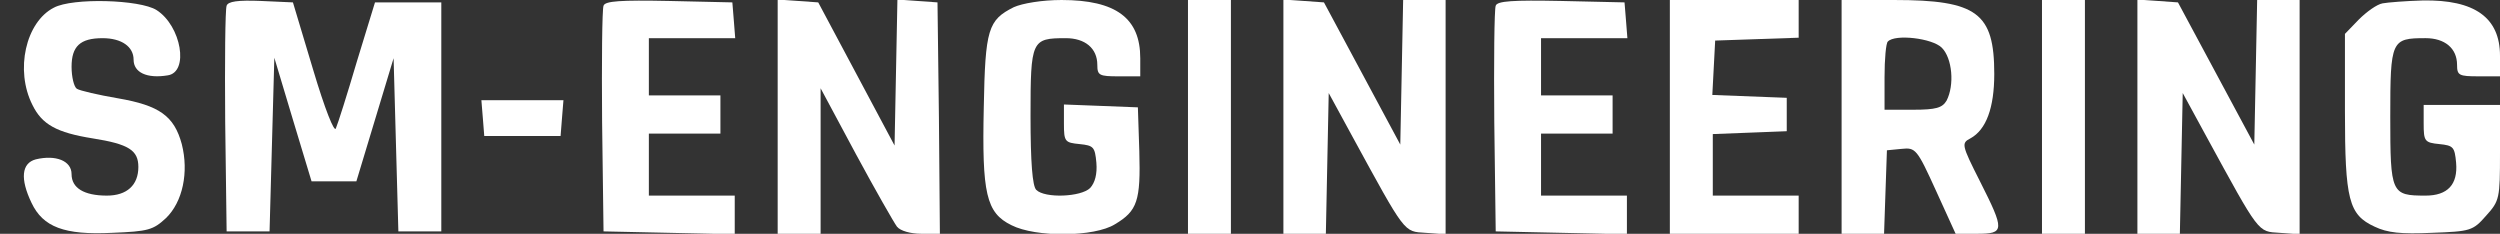 <?xml version="1.0" encoding="UTF-8" standalone="no"?> <svg xmlns="http://www.w3.org/2000/svg" width="524pt" height="49pt" viewBox="0 0 524 49" preserveAspectRatio="xMidYMid meet"><rect x="0" y="0" width="524" height="49" fill="#333333" stroke="none"/> <g transform="translate(0,49) scale(0.1,-0.1)" fill="#FFFFFF" stroke="none"> <path d="M113 474 c-59 -30 -82 -131 -45 -204 20 -41 51 -58 126 -70 76 -12 96 -25 96 -60 0 -38 -24 -60 -66 -60 -48 0 -74 16 -74 45 0 28 -33 41 -75 31 -30 -8 -33 -41 -9 -91 24 -51 69 -68 169 -63 76 3 86 6 113 31 35 34 48 96 33 155 -16 59 -47 81 -134 96 -41 7 -80 16 -86 20 -6 4 -11 25 -11 46 0 43 18 60 65 60 40 0 65 -18 65 -45 0 -27 28 -40 71 -33 46 6 29 104 -23 137 -35 22 -176 26 -215 5z"></path> <path d="M475 478 c-3 -8 -4 -117 -3 -243 l3 -230 45 0 45 0 5 182 5 182 39 -130 39 -129 47 0 47 0 39 129 39 129 5 -182 5 -181 45 0 45 0 0 240 0 240 -70 0 -69 0 -38 -124 c-20 -68 -40 -131 -44 -140 -3 -10 -23 40 -48 124 l-42 140 -67 3 c-49 2 -69 -1 -72 -10z"></path> <path d="M1265 478 c-3 -8 -4 -117 -3 -243 l3 -230 138 -3 137 -3 0 41 0 40 -90 0 -90 0 0 65 0 65 75 0 75 0 0 40 0 40 -75 0 -75 0 0 60 0 60 91 0 90 0 -3 38 -3 37 -133 3 c-101 2 -134 0 -137 -10z"></path> <path d="M1630 246 l0 -246 45 0 45 0 0 153 0 152 74 -138 c41 -76 80 -144 86 -152 7 -9 29 -15 51 -15 l39 0 -2 243 -3 242 -42 3 -42 3 -3 -153 -3 -153 -80 150 -80 150 -42 3 -43 3 0 -245z"></path> <path d="M2125 475 c-54 -27 -60 -46 -63 -210 -4 -181 5 -221 58 -247 51 -26 174 -25 217 2 47 28 54 49 51 153 l-3 92 -77 3 -78 3 0 -40 c0 -38 2 -40 33 -43 29 -3 32 -6 35 -39 2 -24 -3 -42 -13 -53 -19 -19 -95 -22 -113 -4 -8 8 -12 57 -12 155 0 159 2 163 74 163 40 0 66 -21 66 -56 0 -22 4 -24 45 -24 l45 0 0 38 c0 84 -51 122 -165 122 -41 0 -82 -7 -100 -15z"></path> <path d="M2490 245 l0 -245 45 0 45 0 0 245 0 245 -45 0 -45 0 0 -245z"></path> <path d="M2690 246 l0 -246 45 0 44 0 3 148 3 147 49 -90 c113 -207 108 -200 154 -203 l42 -3 0 245 0 246 -45 0 -44 0 -3 -152 -3 -151 -80 149 -80 149 -42 3 -43 3 0 -245z"></path> <path d="M3135 478 c-3 -8 -4 -117 -3 -243 l3 -230 138 -3 137 -3 0 41 0 40 -90 0 -90 0 0 65 0 65 75 0 75 0 0 40 0 40 -75 0 -75 0 0 60 0 60 91 0 90 0 -3 38 -3 37 -133 3 c-101 2 -134 0 -137 -10z"></path> <path d="M3500 245 l0 -245 135 0 135 0 0 40 0 40 -90 0 -90 0 0 65 0 64 78 3 77 3 0 35 0 35 -78 3 -78 3 3 57 3 57 88 3 87 3 0 39 0 40 -135 0 -135 0 0 -245z"></path> <path d="M3860 245 l0 -245 45 0 44 0 3 88 3 87 31 3 c29 3 32 0 72 -88 l41 -90 45 0 c58 0 58 7 6 110 -39 77 -39 80 -20 90 33 18 50 64 50 135 0 128 -36 155 -210 155 l-110 0 0 -245z m210 145 c22 -22 27 -78 10 -111 -9 -15 -22 -19 -70 -19 l-60 0 0 68 c0 38 3 72 7 75 15 16 93 7 113 -13z"></path> <path d="M4280 245 l0 -245 45 0 45 0 0 245 0 245 -45 0 -45 0 0 -245z"></path> <path d="M4480 246 l0 -246 45 0 44 0 3 148 3 147 49 -90 c113 -207 108 -200 154 -203 l42 -3 0 245 0 246 -45 0 -44 0 -3 -152 -3 -151 -80 149 -80 149 -42 3 -43 3 0 -245z"></path> <path d="M4994 483 c-12 -2 -34 -18 -50 -34 l-29 -30 0 -162 c0 -186 8 -217 62 -242 27 -13 56 -16 120 -13 81 3 86 4 114 36 28 31 29 36 29 132 l0 100 -80 0 -80 0 0 -39 c0 -37 2 -40 33 -43 29 -3 32 -6 35 -39 4 -46 -18 -69 -64 -69 -72 0 -74 4 -74 165 0 161 2 165 74 165 40 0 66 -21 66 -56 0 -22 4 -24 45 -24 l45 0 0 43 c0 80 -53 118 -162 116 -35 -1 -73 -4 -84 -6z"></path> <path d="M1012 243 l3 -38 80 0 80 0 3 38 3 37 -86 0 -86 0 3 -37z"></path> </g> </svg> 